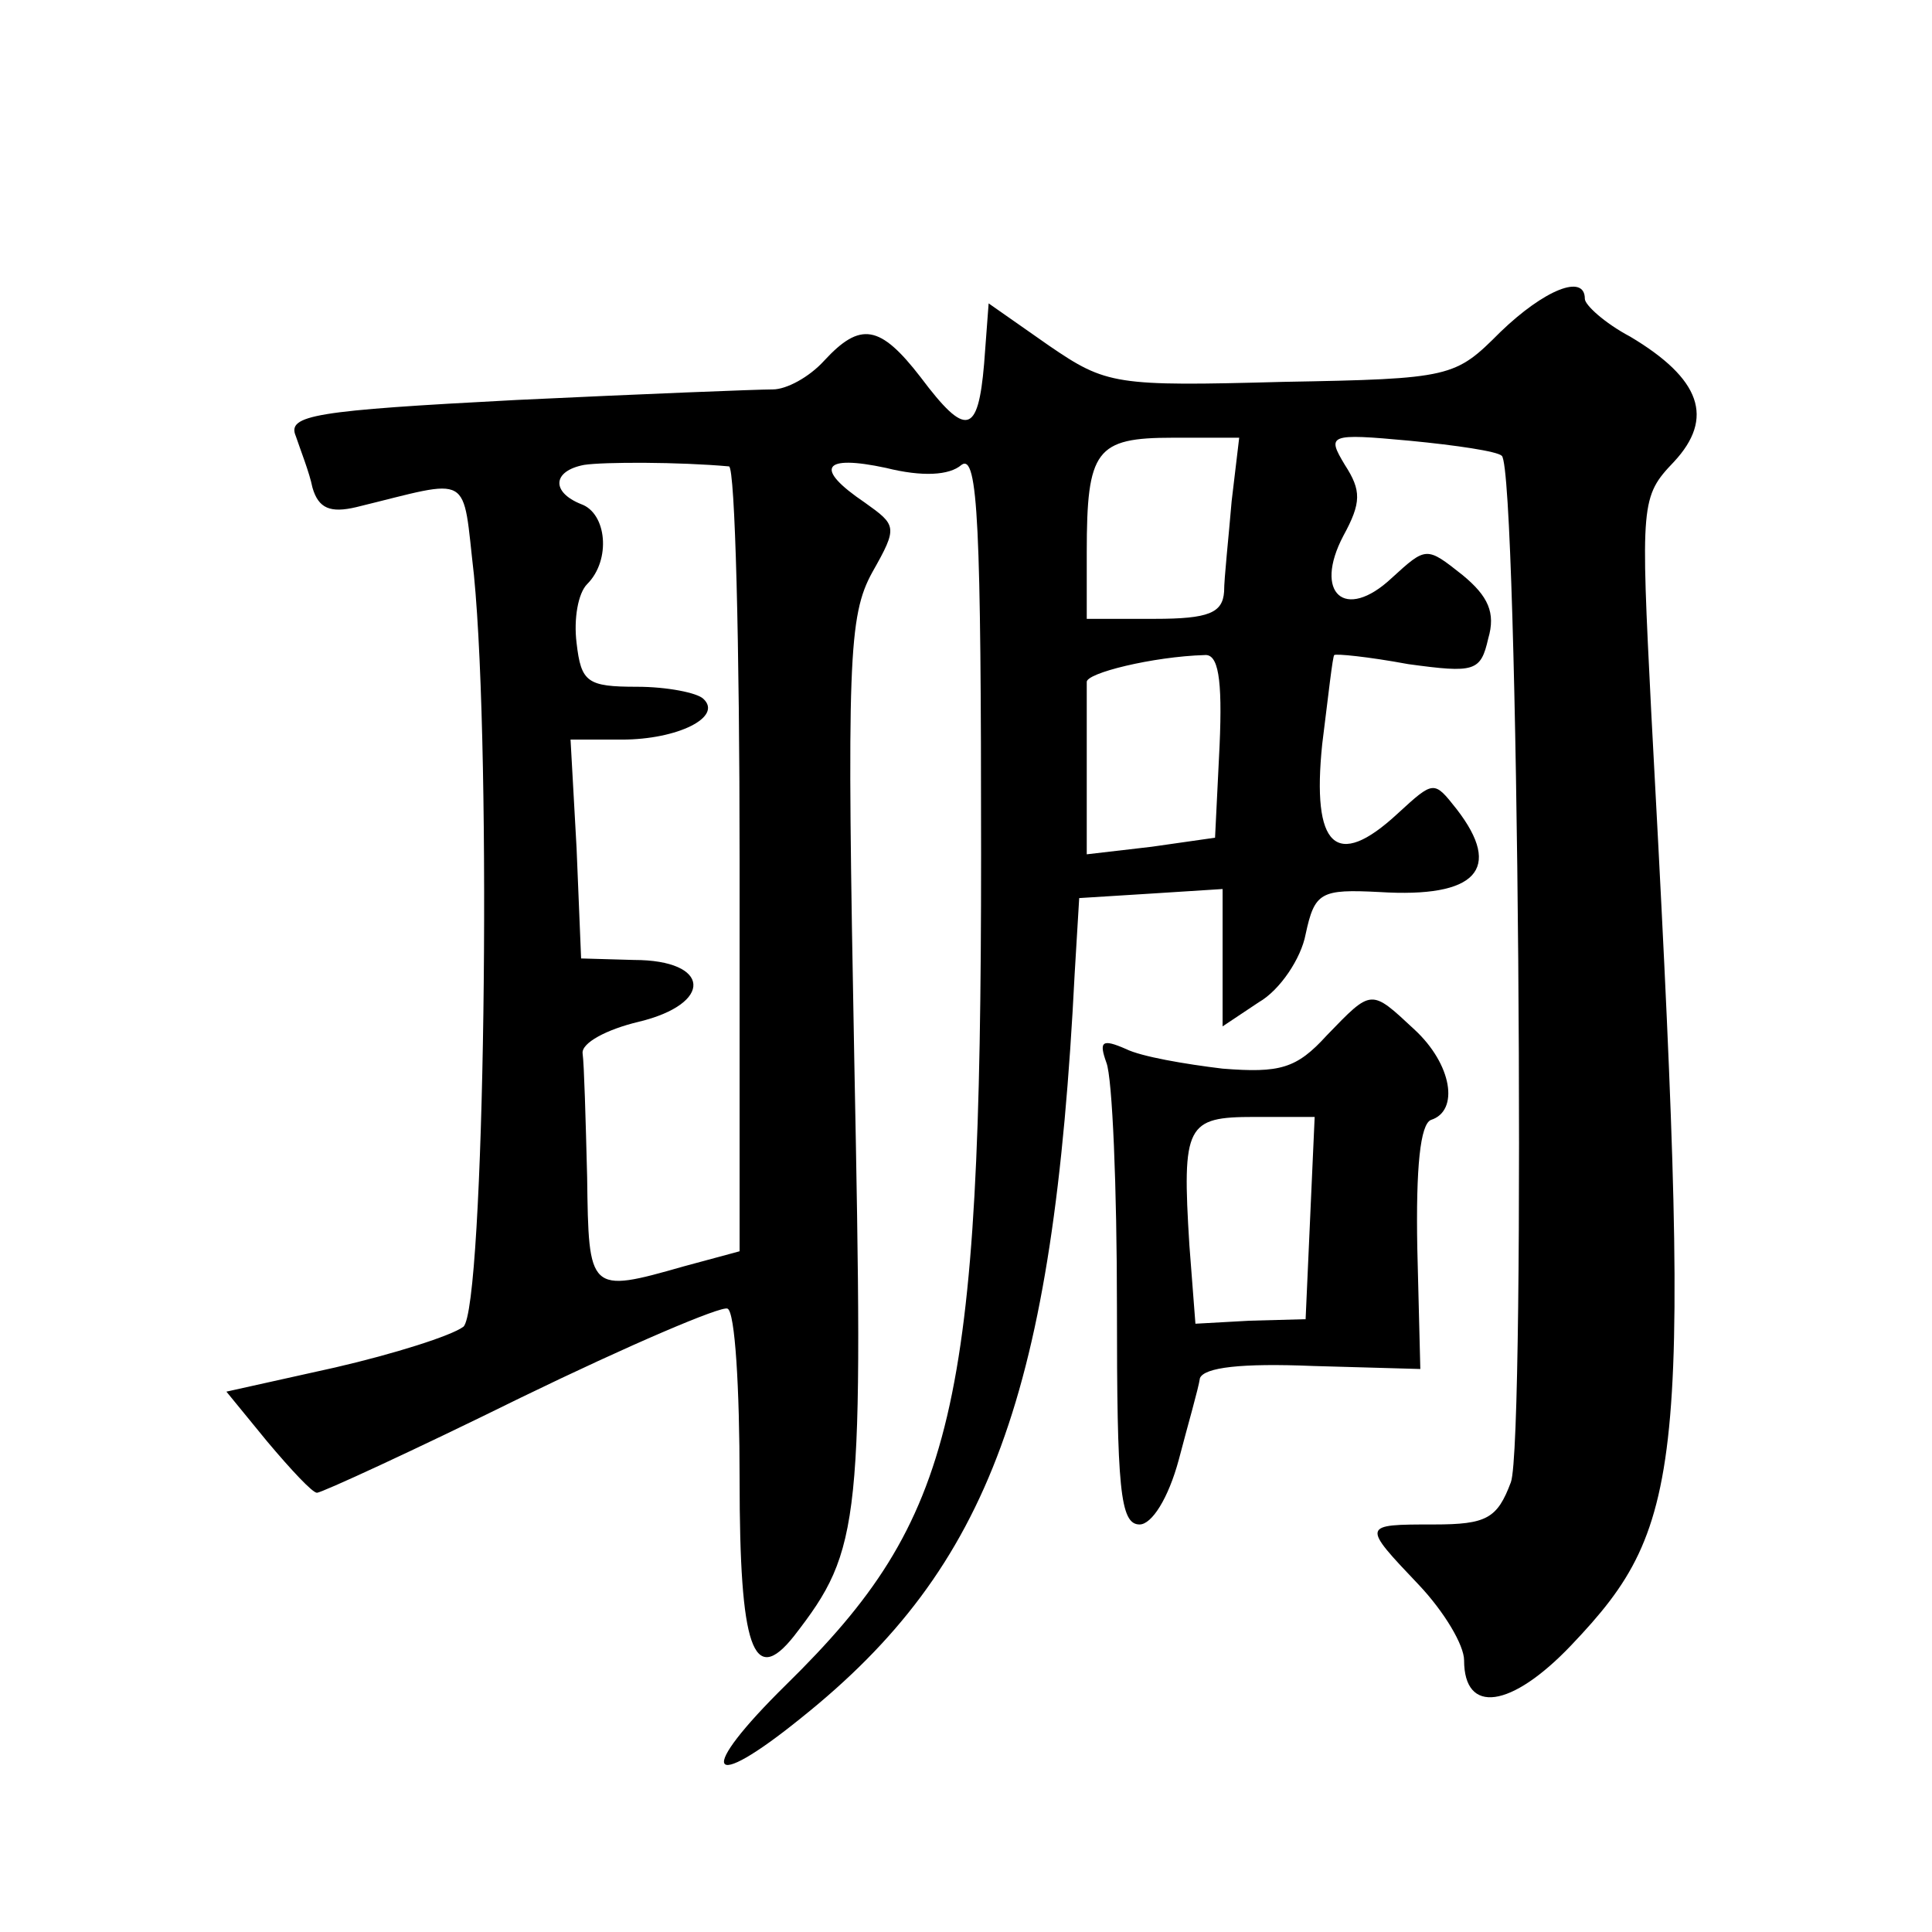 <?xml version="1.0" standalone="no"?>
<!DOCTYPE svg PUBLIC "-//W3C//DTD SVG 20010904//EN"
 "http://www.w3.org/TR/2001/REC-SVG-20010904/DTD/svg10.dtd">
<svg version="1.0" xmlns="http://www.w3.org/2000/svg"
 width="128pt" height="128pt" viewBox="0 0 128 128"
 preserveAspectRatio="xMidYMid meet">
<g transform="translate(0,128) scale(0.1,-0.1)"
fill="#0" stroke="none">
<path d="M994 1060 c-30 -30 -32 -31 -144 -33 -111 -3 -117 -2 -155 24 l-40 28
-3 -40 c-4 -47 -12 -49 -42 -9 -27 35 -40 37 -64 11 -10 -11 -25 -19 -34 -19 -10
0 -86 -3 -170 -7 -134 -7 -152 -10 -146 -24 3 -9 9 -24 11 -34 4 -14 12 -17 29
-13 78 19 70 24 78 -45 12 -122 7 -486 -7 -498 -8 -6 -46 -18 -85 -27 l-72 -16
27 -33 c16 -19 30 -34 33 -34 3 0 64 28 135 63 72 35 133 61 137 59 5 -2 8 -53
8 -113 0 -112 9 -138 36 -104 45 58 46 74 40 381 -5 265 -4 295 12 324 17 30 16
31 -5 46 -34 23 -28 32 14 23 24 -6 42 -5 50 2 11 8 13 -41 13 -258 0 -369 -17
-440 -129 -550 -60 -59 -53 -73 10 -22 125 100 167 215 181 493 l3 50 48 3 47 3
0 -46 0 -45 24 16 c14 8 28 29 31 45 6 28 10 30 49 28 64 -4 82 15 51 55 -15 19
-15 19 -39 -3 -41 -38 -57 -22 -50 46 4 32 7 59 8 59 1 1 22 -1 49 -6 44 -6 48
-5 53 17 5 17 0 28 -17 42 -24 19 -24 19 -47 -2 -31 -29 -52 -10 -32 28 12 22 12
30 1 47 -12 20 -11 21 43 16 31 -3 58 -7 61 -10 11 -10 16 -653 6 -680 -9 -24 -16
-28 -51 -28 -48 0 -48 0 -10 -40 17 -18 30 -40 30 -50 0 -36 31 -32 71 10 77 81
80 118 53 618 -7 139 -7 143 15 166 27 29 18 55 -29 83 -17 9 -30 21 -30 25 0 17
-27 6 -56 -22z m-178 -112 c-2 -24 -5 -51 -5 -60 -1 -14 -10 -18 -46 -18 l-45 0
0 44 c0 68 6 76 57 76 l44 0 -5 -42z m-333 23 c4 -1 7 -118 7 -261 l0 -259 -37
-10 c-63 -18 -63 -17 -64 59 -1 39 -2 75 -3 82 -1 7 16 16 37 21 50 12 48 41 -3
41 l-35 1 -3 73 -4 72 34 0 c37 0 67 15 54 27 -4 4 -24 8 -44 8 -33 0 -37 3 -40
29 -2 16 1 33 7 39 16 16 13 47 -4 53 -20 8 -19 22 2 26 13 2 63 2 96 -1z m325
-185 l-3 -61 -42 -6 -43 -5 0 53 c0 29 0 56 0 61 -1 6 44 17 78 18 9 1 12 -15 10
-60z M879 594 c-20 -22 -31 -25 -69 -22 -25 3 -54 8 -64 13 -16 7 -18 5 -13 -9
4 -10 7 -83 7 -162 0 -120 2 -144 15 -144 8 0 19 17 26 43 6 23 13 47 14 54 3 7
27 10 75 8 l71 -2 -2 80 c-1 54 2 82 9 85 19 6 14 37 -11 60 -29 27 -28 27 -58
-4z m-11 -121 l-3 -67 -37 -1 -36 -2 -4 52 c-5 80 -2 85 43 85 l40 0 -3 -67z"/>
</g>
</svg>
